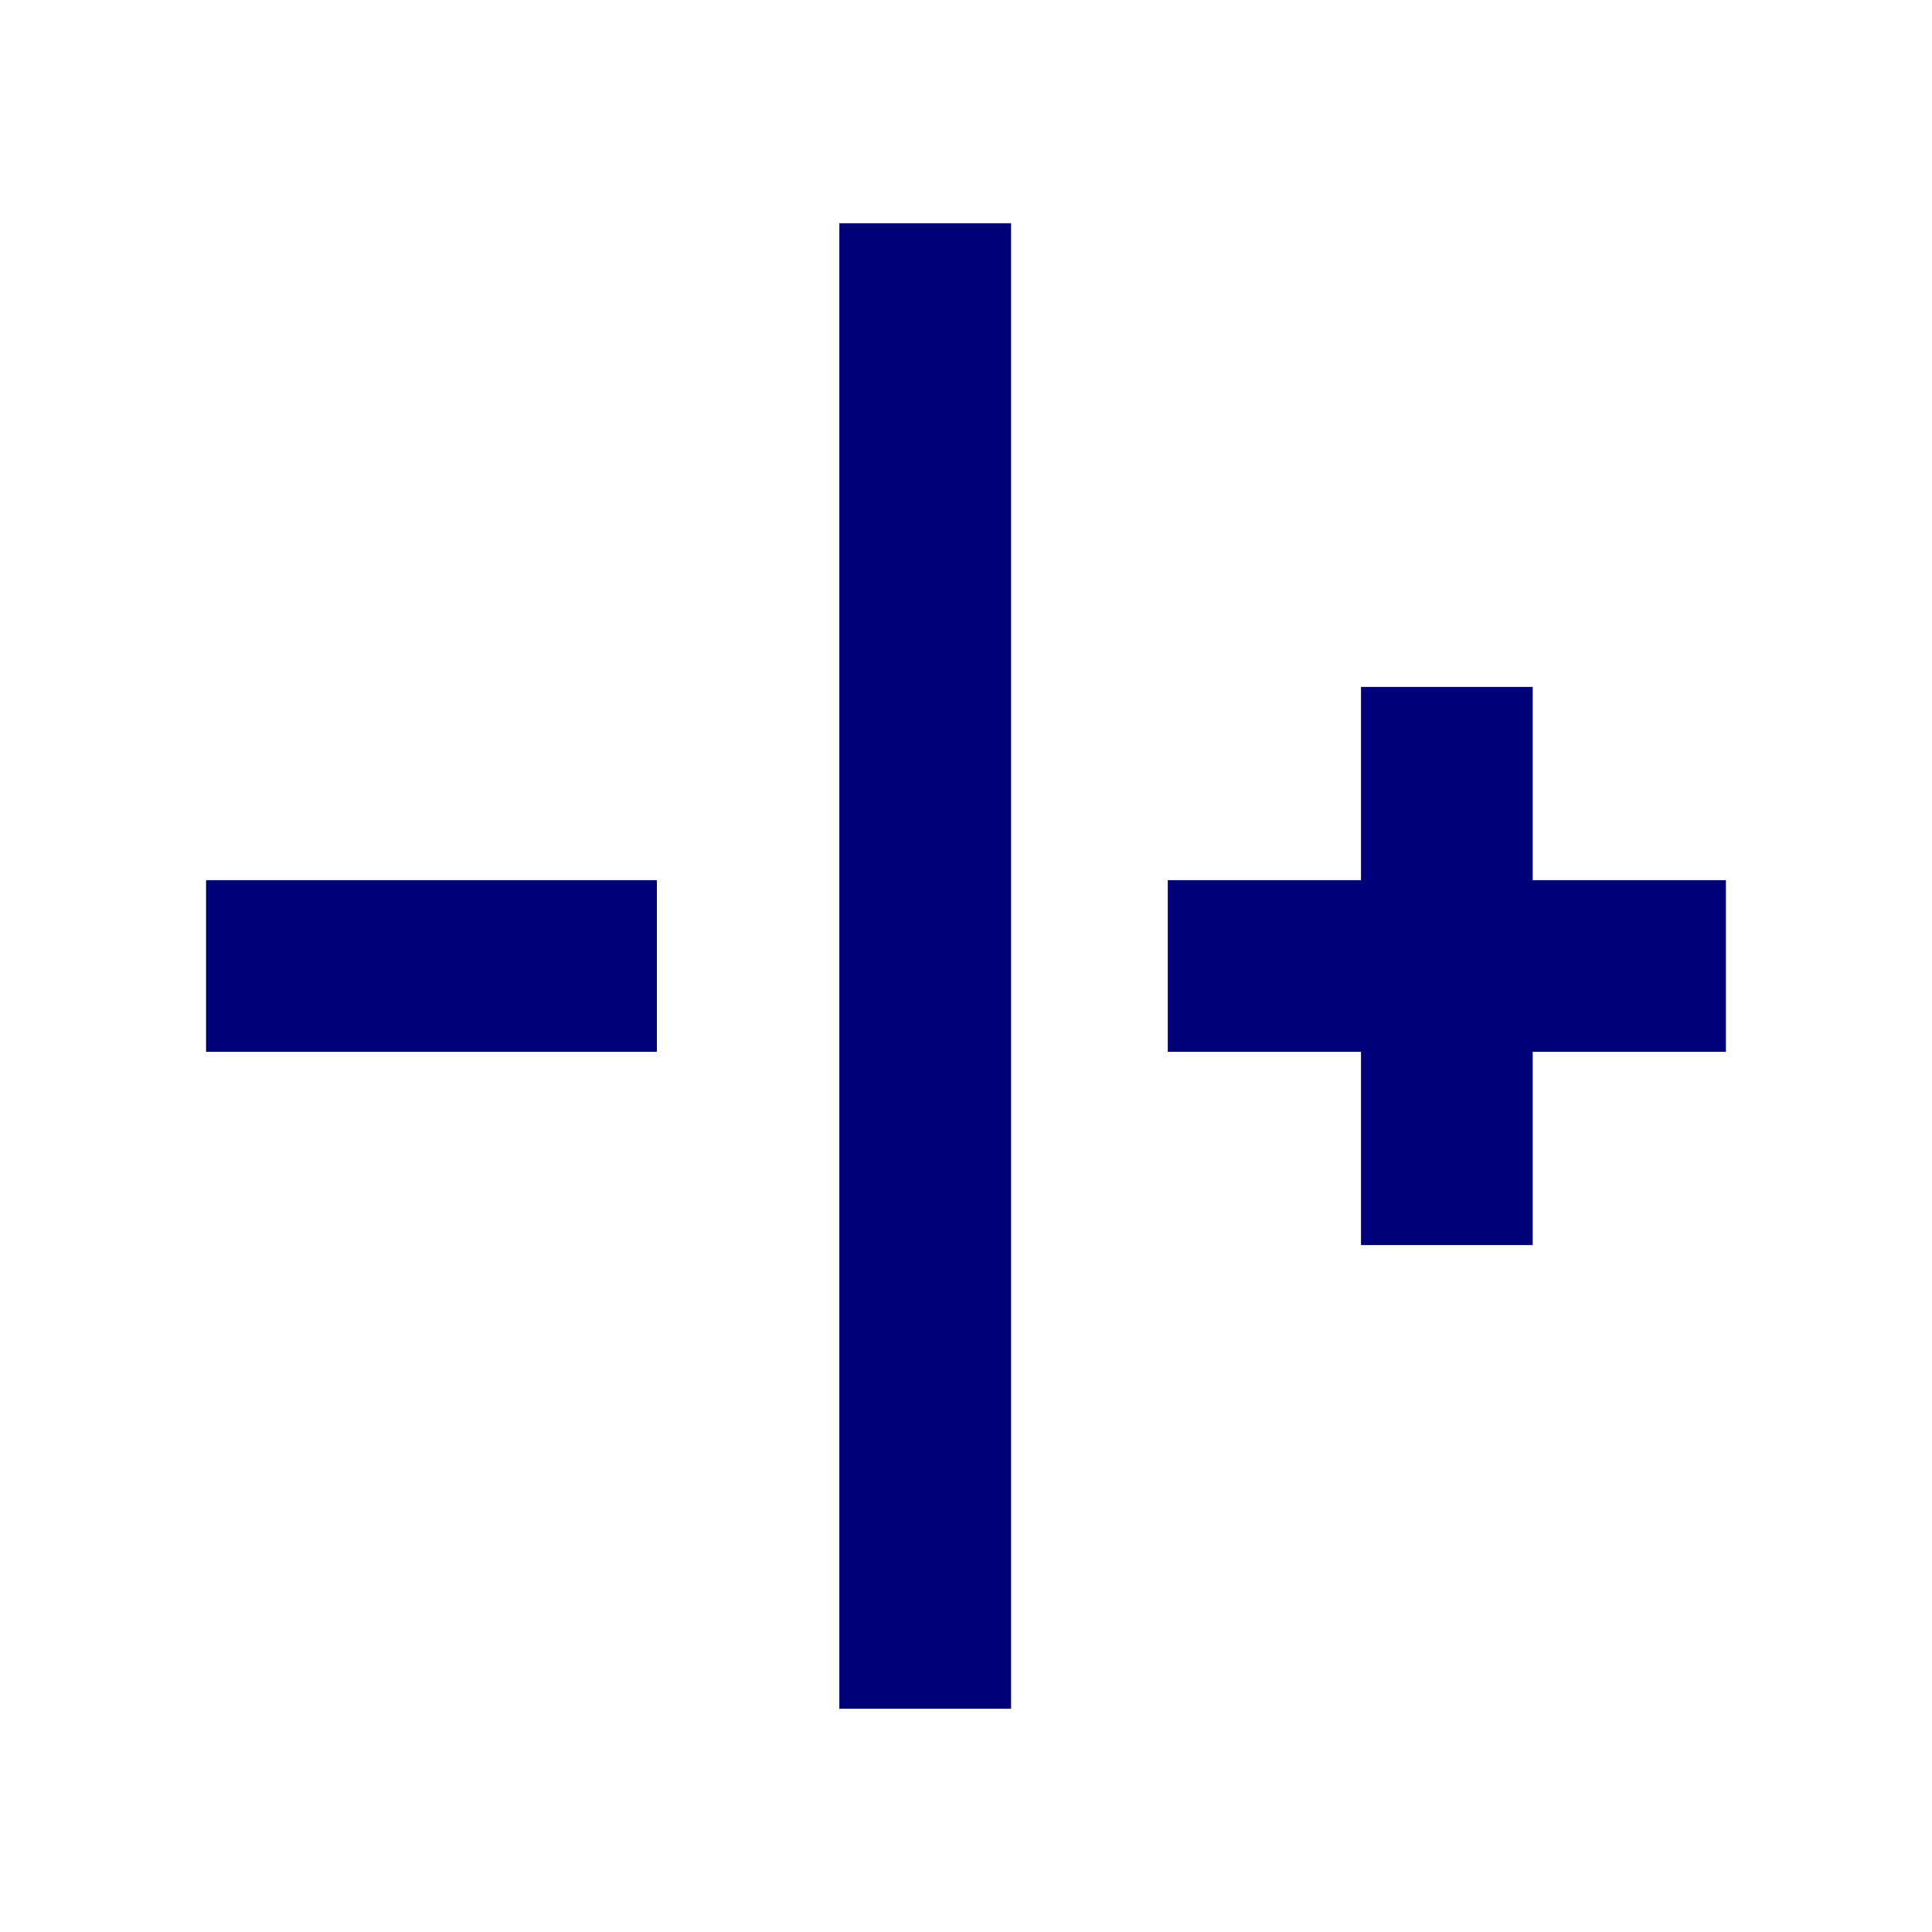 <?xml version="1.0" encoding="utf-8"?>
<!-- Generator: Adobe Illustrator 24.2.1, SVG Export Plug-In . SVG Version: 6.00 Build 0)  -->
<svg version="1.0" id="Layer_1" xmlns="http://www.w3.org/2000/svg" xmlns:xlink="http://www.w3.org/1999/xlink" x="0px" y="0px"
	 width="90px" height="90px" viewBox="0 0 90 90" enable-background="new 0 0 90 90" xml:space="preserve">
<g>
	<g>
		
			<line fill="none" stroke="#000078" stroke-width="7.999" stroke-linejoin="round" stroke-miterlimit="10" x1="67.4" y1="32" x2="67.4" y2="58"/>
		
			<line fill="none" stroke="#000078" stroke-width="7.999" stroke-linejoin="round" stroke-miterlimit="10" x1="80.4" y1="45" x2="54.4" y2="45"/>
	</g>
	
		<line fill="none" stroke="#000078" stroke-width="7.999" stroke-linejoin="round" stroke-miterlimit="10" x1="30.6" y1="45" x2="9.6" y2="45"/>
	
		<line fill="none" stroke="#000078" stroke-width="7.999" stroke-linejoin="round" stroke-miterlimit="10" x1="43.1" y1="10.4" x2="43.1" y2="79.6"/>
</g>
</svg>
